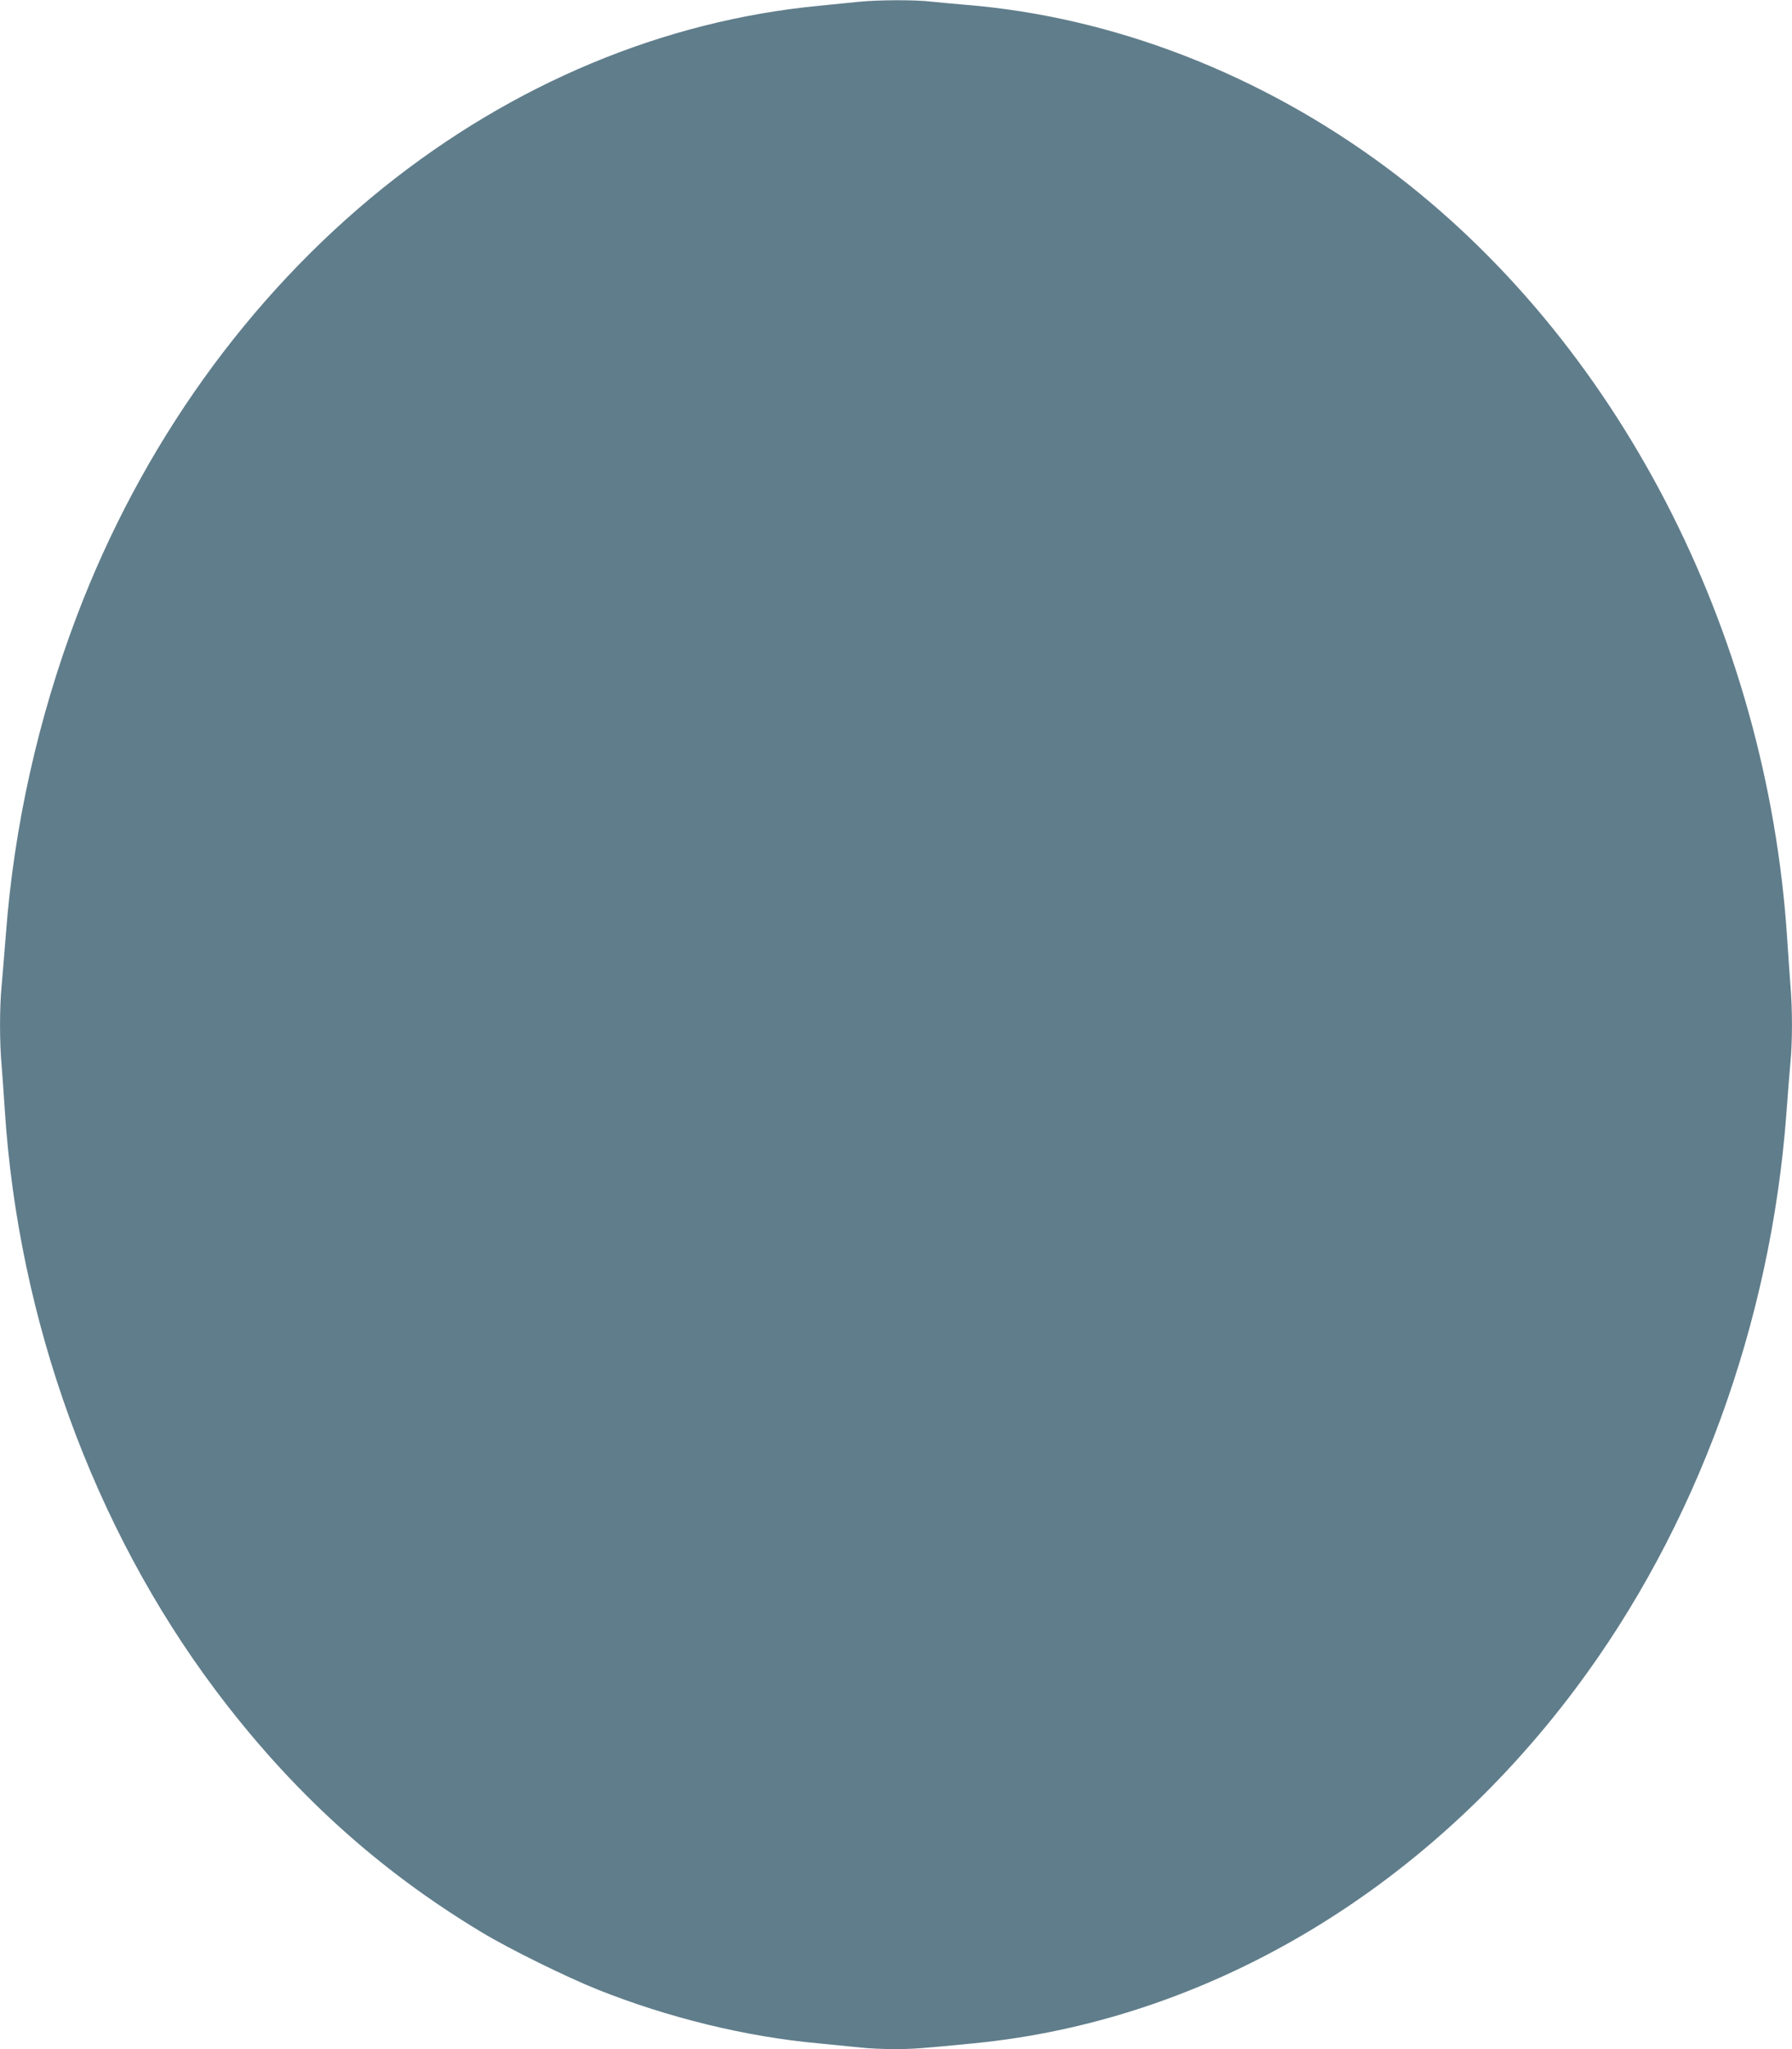 <?xml version="1.0" standalone="no"?>
<!DOCTYPE svg PUBLIC "-//W3C//DTD SVG 20010904//EN"
 "http://www.w3.org/TR/2001/REC-SVG-20010904/DTD/svg10.dtd">
<svg version="1.0" xmlns="http://www.w3.org/2000/svg"
 width="1120pt" height="1280pt" viewBox="0 0 1120 1280"
 preserveAspectRatio="xMidYMid meet">
<g transform="translate(0,1280) scale(0.1,-0.1)"
fill="#607d8b" stroke="none">
<path d="M5370 12789 c-47 -5 -159 -16 -250 -25 -973 -93 -1915 -487 -2725
-1137 -845 -680 -1511 -1610 -1916 -2678 -242 -639 -393 -1319 -443 -1994 -9
-115 -21 -257 -26 -315 -13 -134 -13 -352 0 -494 5 -61 14 -187 20 -281 85
-1314 555 -2606 1315 -3620 474 -632 1012 -1122 1665 -1515 172 -104 532 -281
725 -358 441 -176 928 -295 1380 -336 94 -9 211 -21 262 -26 50 -6 145 -10
210 -10 115 0 162 3 498 36 1450 141 2809 942 3764 2218 752 1004 1218 2277
1316 3591 8 116 20 257 25 315 13 134 13 339 0 488 -5 65 -14 194 -20 287
-125 1932 -1068 3748 -2500 4815 -790 588 -1712 945 -2635 1020 -71 6 -169 15
-216 20 -100 12 -328 11 -449 -1z"/>
</g>
</svg>
